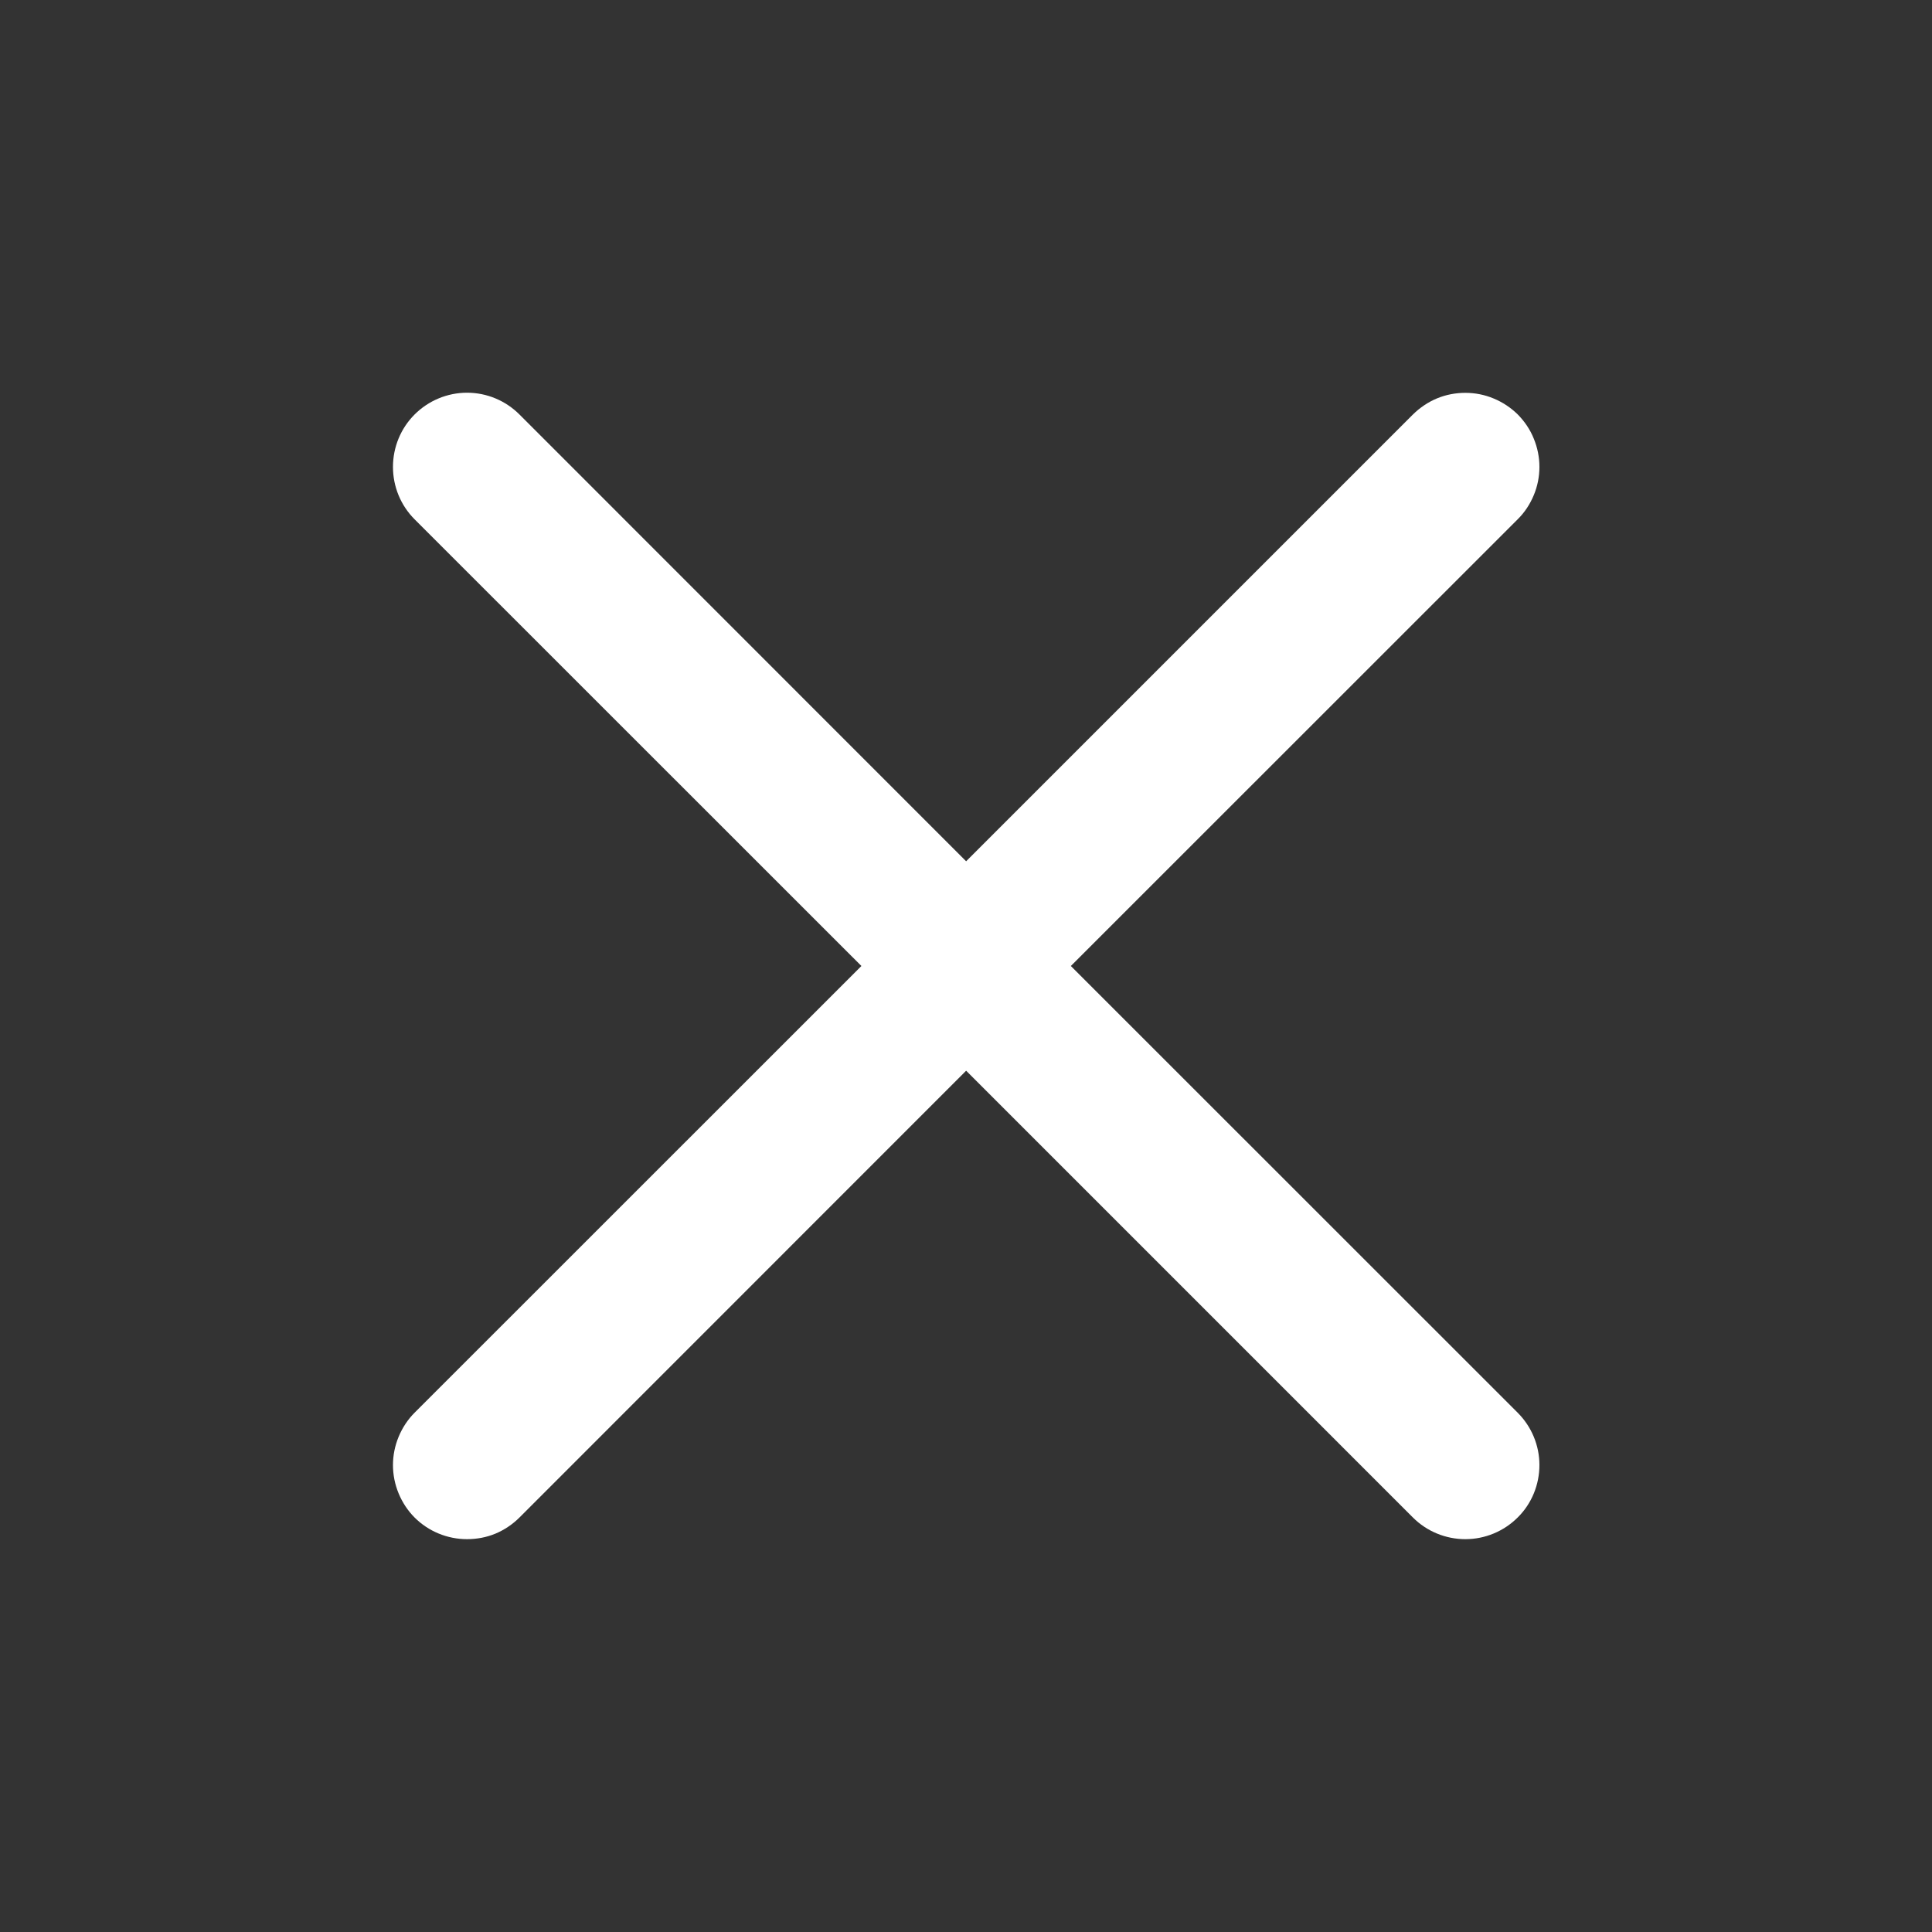 <?xml version="1.0" encoding="UTF-8"?> <svg xmlns="http://www.w3.org/2000/svg" width="15" height="15" viewBox="0 0 15 15" fill="none"><rect x="0" y="0" width="15" height="15" fill="#333333" stroke="none"/> <path fill-rule="evenodd" clip-rule="evenodd" d="M11.783 4.032C11.837 3.979 11.879 3.915 11.908 3.845C11.937 3.776 11.952 3.701 11.952 3.625C11.952 3.55 11.937 3.475 11.908 3.405C11.88 3.335 11.837 3.272 11.784 3.218C11.73 3.165 11.667 3.123 11.597 3.094C11.528 3.065 11.453 3.05 11.377 3.05C11.302 3.05 11.227 3.064 11.157 3.093C11.087 3.122 11.024 3.165 10.97 3.218L7.501 6.687L4.033 3.218C3.925 3.11 3.779 3.049 3.626 3.049C3.474 3.049 3.327 3.11 3.219 3.218C3.111 3.326 3.051 3.472 3.051 3.625C3.051 3.778 3.111 3.924 3.219 4.032L6.688 7.5L3.219 10.968C3.166 11.021 3.124 11.085 3.095 11.155C3.066 11.225 3.051 11.299 3.051 11.375C3.051 11.45 3.066 11.525 3.095 11.595C3.124 11.665 3.166 11.729 3.219 11.782C3.327 11.89 3.474 11.95 3.626 11.95C3.702 11.95 3.777 11.936 3.847 11.907C3.916 11.878 3.98 11.835 4.033 11.782L7.501 8.313L10.97 11.782C11.078 11.89 11.225 11.95 11.377 11.95C11.53 11.95 11.676 11.889 11.784 11.781C11.892 11.674 11.952 11.527 11.952 11.374C11.952 11.222 11.891 11.076 11.783 10.968L8.314 7.5L11.783 4.032Z" fill="white"></path> </svg> 